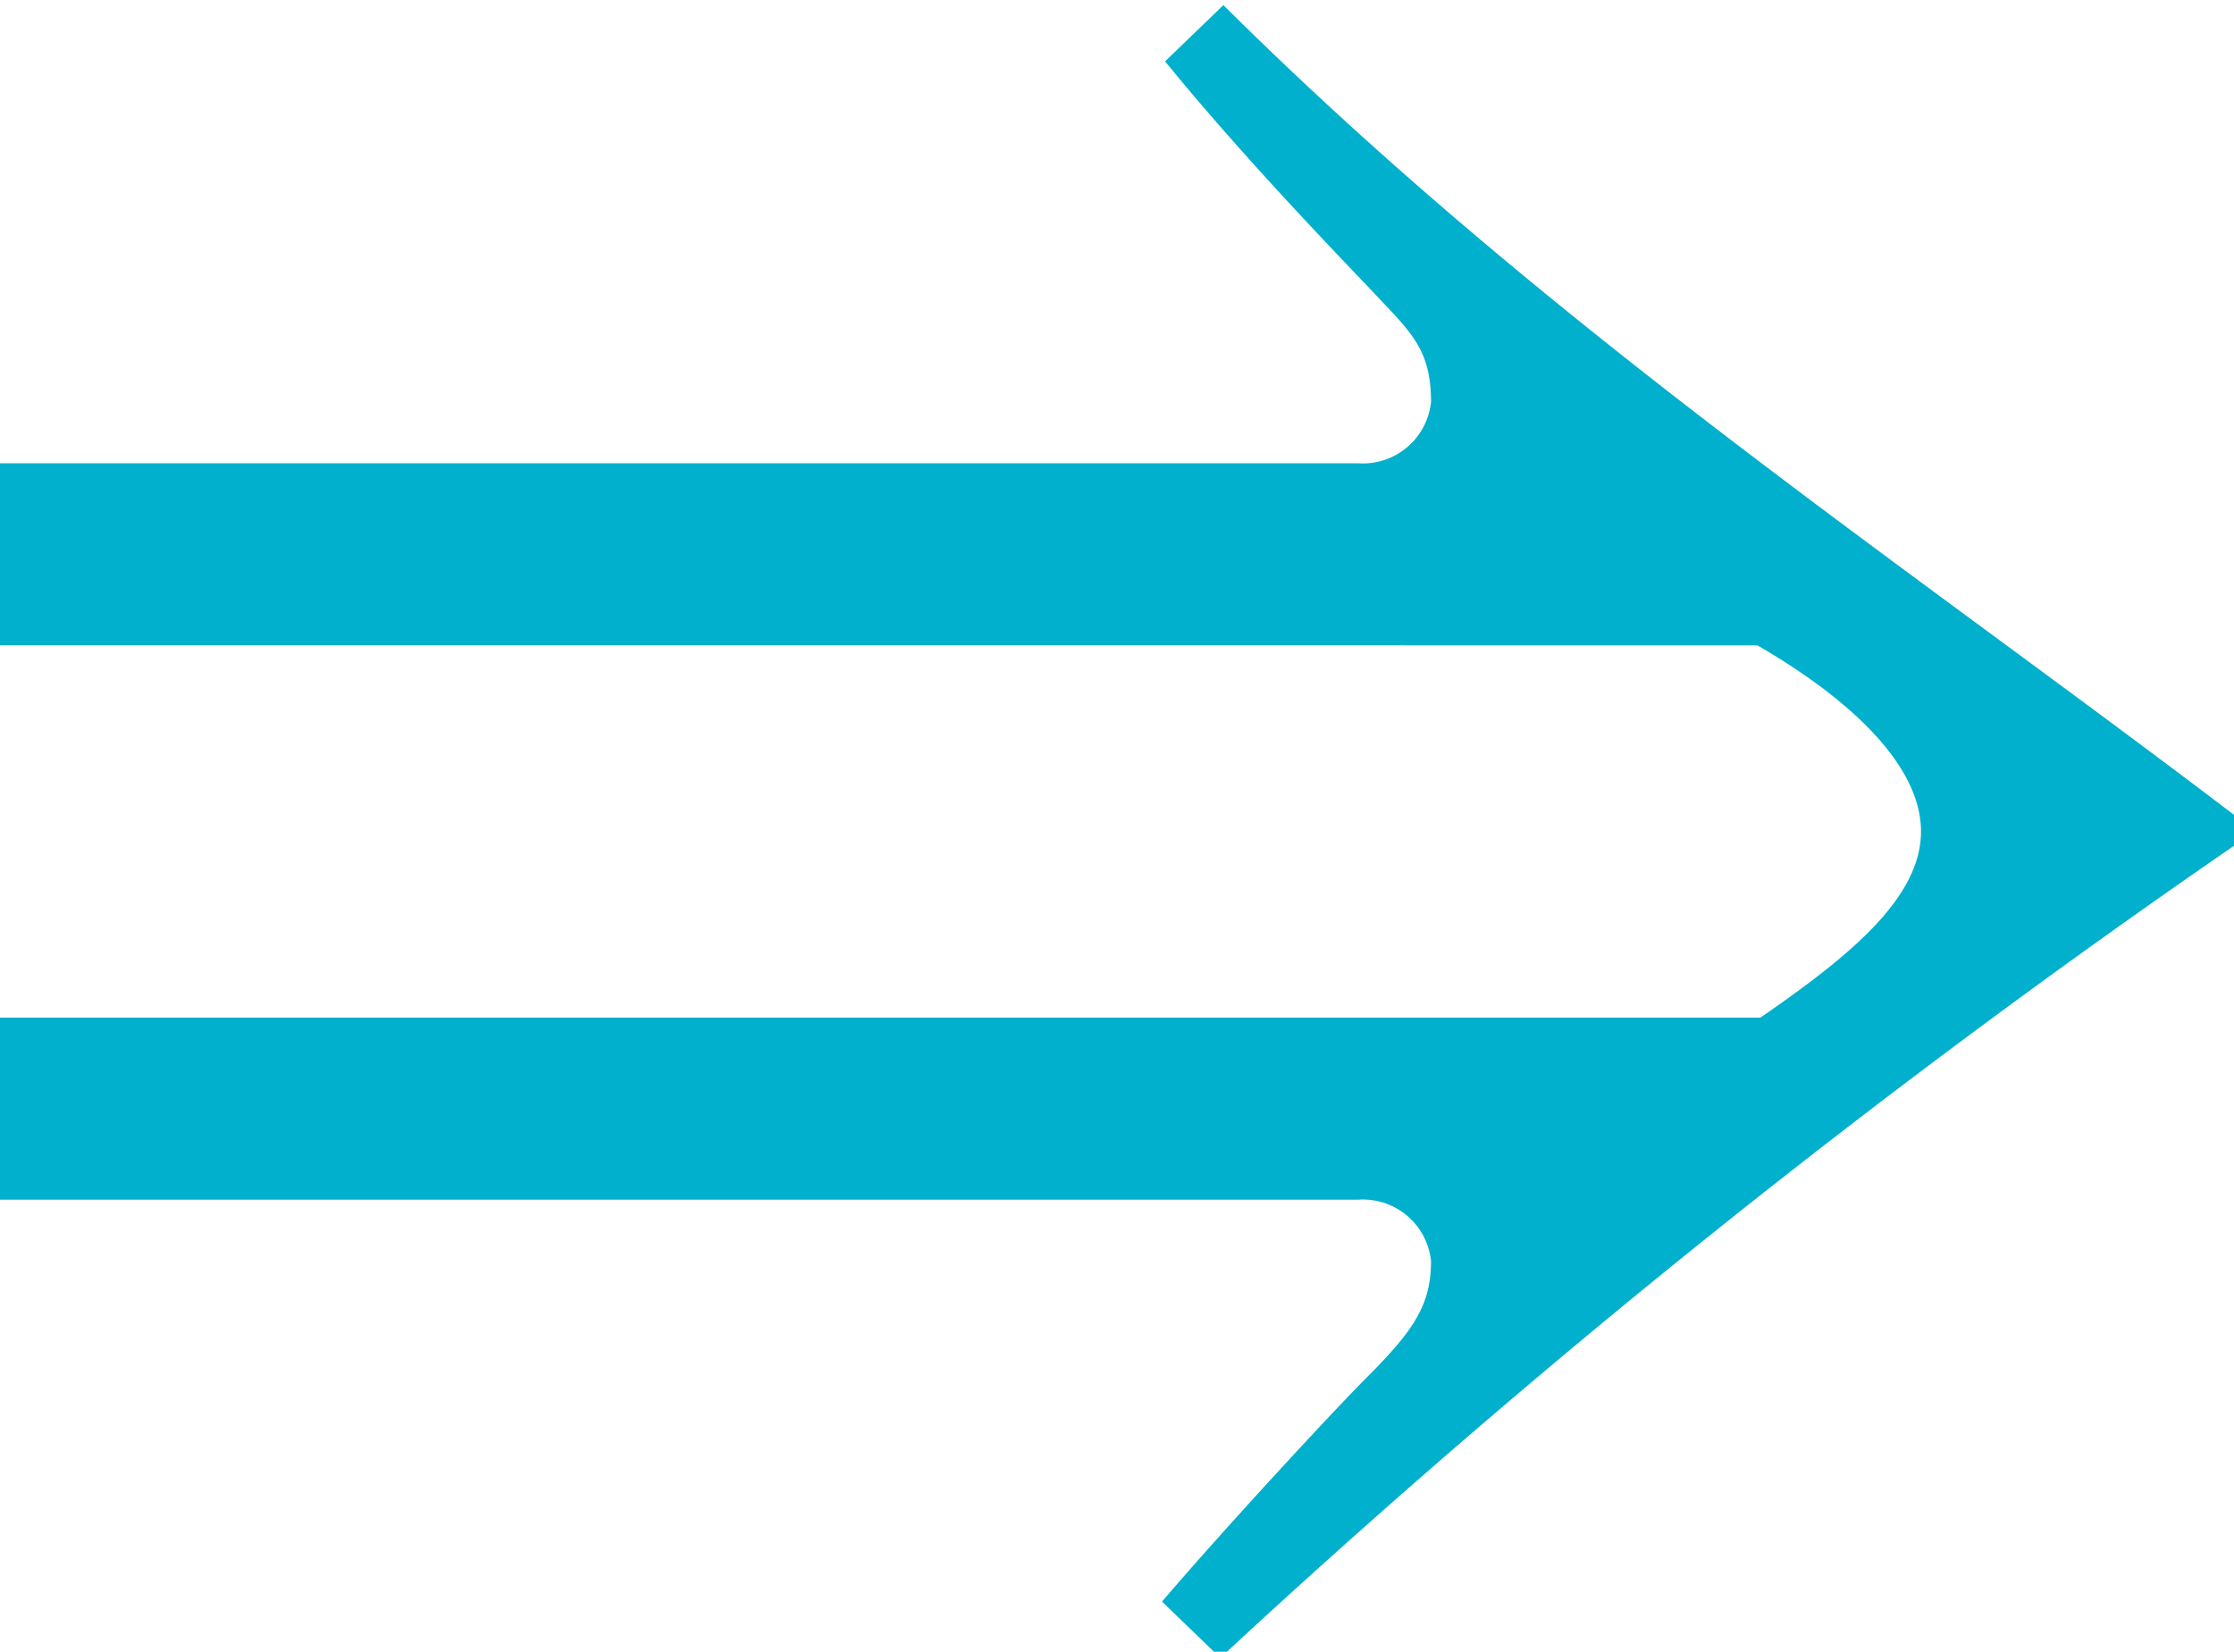 <svg id="Layer_1" data-name="Layer 1" xmlns="http://www.w3.org/2000/svg" viewBox="0 0 21.84 16.15"><defs><style>.cls-1{fill:#00b0cc;}</style></defs><path class="cls-1" d="M360.13,274a87.47,87.47,0,0,0-9.91,7.94l-.57-.55c.65-.76,1.7-1.89,2-2.19.46-.46.63-.71.63-1.14a.67.67,0,0,0-.71-.6H338.29v-1.78H355.5c.87-.6,1.57-1.17,1.57-1.82s-.7-1.3-1.6-1.82H338.29v-1.78h13.28a.67.67,0,0,0,.71-.6c0-.54-.22-.7-.6-1.11-.68-.71-1.38-1.46-2-2.22l.57-.55c3.17,3.15,6.64,5.45,9.91,7.94Z" transform="translate(-338.29 -265.73)"/></svg>